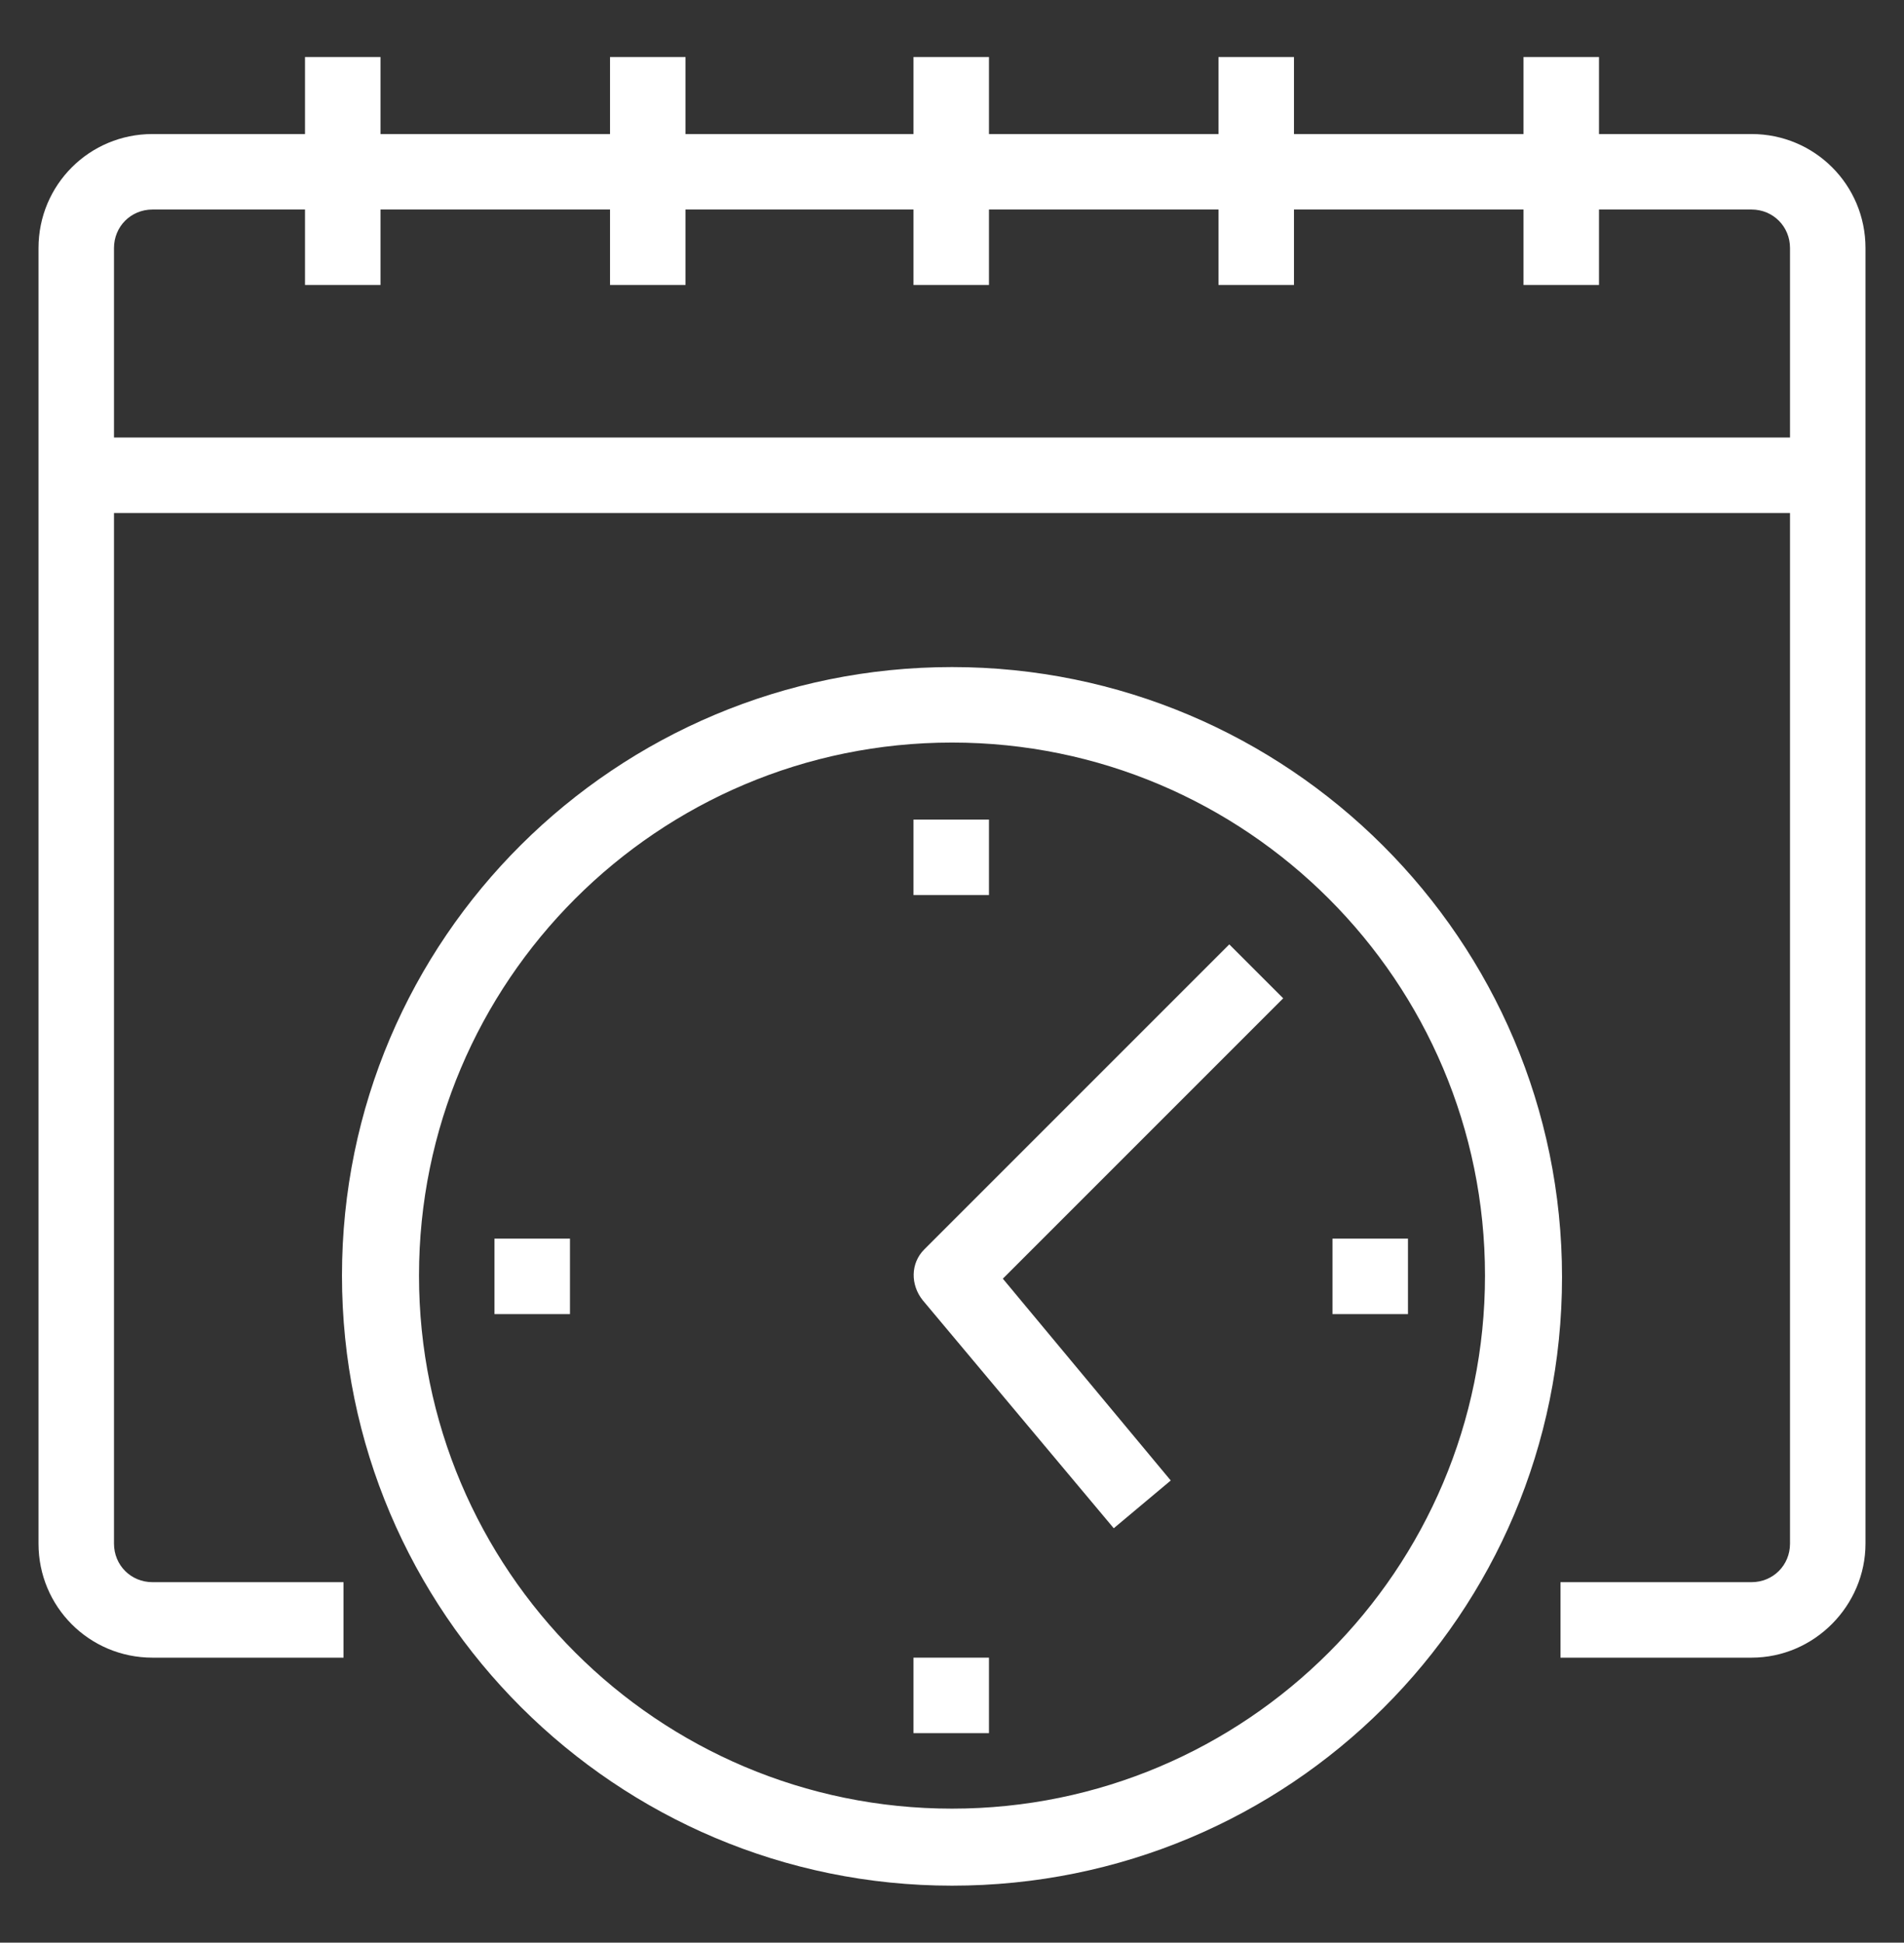 <svg xmlns="http://www.w3.org/2000/svg" xmlns:xlink="http://www.w3.org/1999/xlink" id="Ebene_1" x="0px" y="0px" viewBox="0 0 123.6 126.1" style="enable-background:new 0 0 123.6 126.1;" xml:space="preserve"><rect x="0" y="0" width="123.6" height="126.1" fill="#333333" stroke="none"/><style type="text/css">	.st0{fill:#FFFFFF;}</style><g id="Layer_1"></g><g id="Layer_2">	<g id="_1">		<path class="st0" d="M113.7,107.6h-12.4v-4.9h12.4c1.4,0,2.5-1.1,2.5-2.5V16.1c0-1.4-1.1-2.5-2.5-2.5H9.9c-1.4,0-2.5,1.1-2.5,2.5    v84.1c0,1.4,1.1,2.5,2.5,2.5h12.4v4.9H9.9c-4.1,0-7.4-3.3-7.4-7.4V16.1c0-4.1,3.3-7.4,7.4-7.4h103.8c4.1,0,7.4,3.3,7.4,7.4v84.1    C121.1,104.2,117.8,107.6,113.7,107.6z"></path>		<rect x="4.9" y="28.4" class="st0" width="113.7" height="4.9"></rect>		<rect x="59.3" y="3.7" class="st0" width="4.9" height="14.8"></rect>		<rect x="79.1" y="3.7" class="st0" width="4.9" height="14.8"></rect>		<rect x="98.9" y="3.7" class="st0" width="4.9" height="14.8"></rect>		<rect x="19.8" y="3.7" class="st0" width="4.9" height="14.8"></rect>		<rect x="39.6" y="3.7" class="st0" width="4.9" height="14.8"></rect>		<path class="st0" d="M61.8,122.4c-21.8,0-39.6-17.7-39.6-39.6S40,43.3,61.8,43.3s39.6,17.7,39.6,39.6S83.7,122.4,61.8,122.4z     M61.8,48.2c-19.1,0-34.6,15.5-34.6,34.6s15.5,34.6,34.6,34.6s34.6-15.5,34.6-34.6S80.9,48.2,61.8,48.2z"></path>		<path class="st0" d="M72.3,99.2L59.9,84.4c-0.8-1-0.8-2.4,0.1-3.3l19.8-19.8l3.5,3.5L65.1,83l10.9,13.1L72.3,99.2z"></path>		<rect x="32.1" y="80.4" class="st0" width="4.9" height="4.9"></rect>		<rect x="59.3" y="107.6" class="st0" width="4.9" height="4.9"></rect>		<rect x="59.3" y="53.2" class="st0" width="4.9" height="4.9"></rect>		<rect x="86.5" y="80.4" class="st0" width="4.9" height="4.9"></rect>	</g></g></svg>